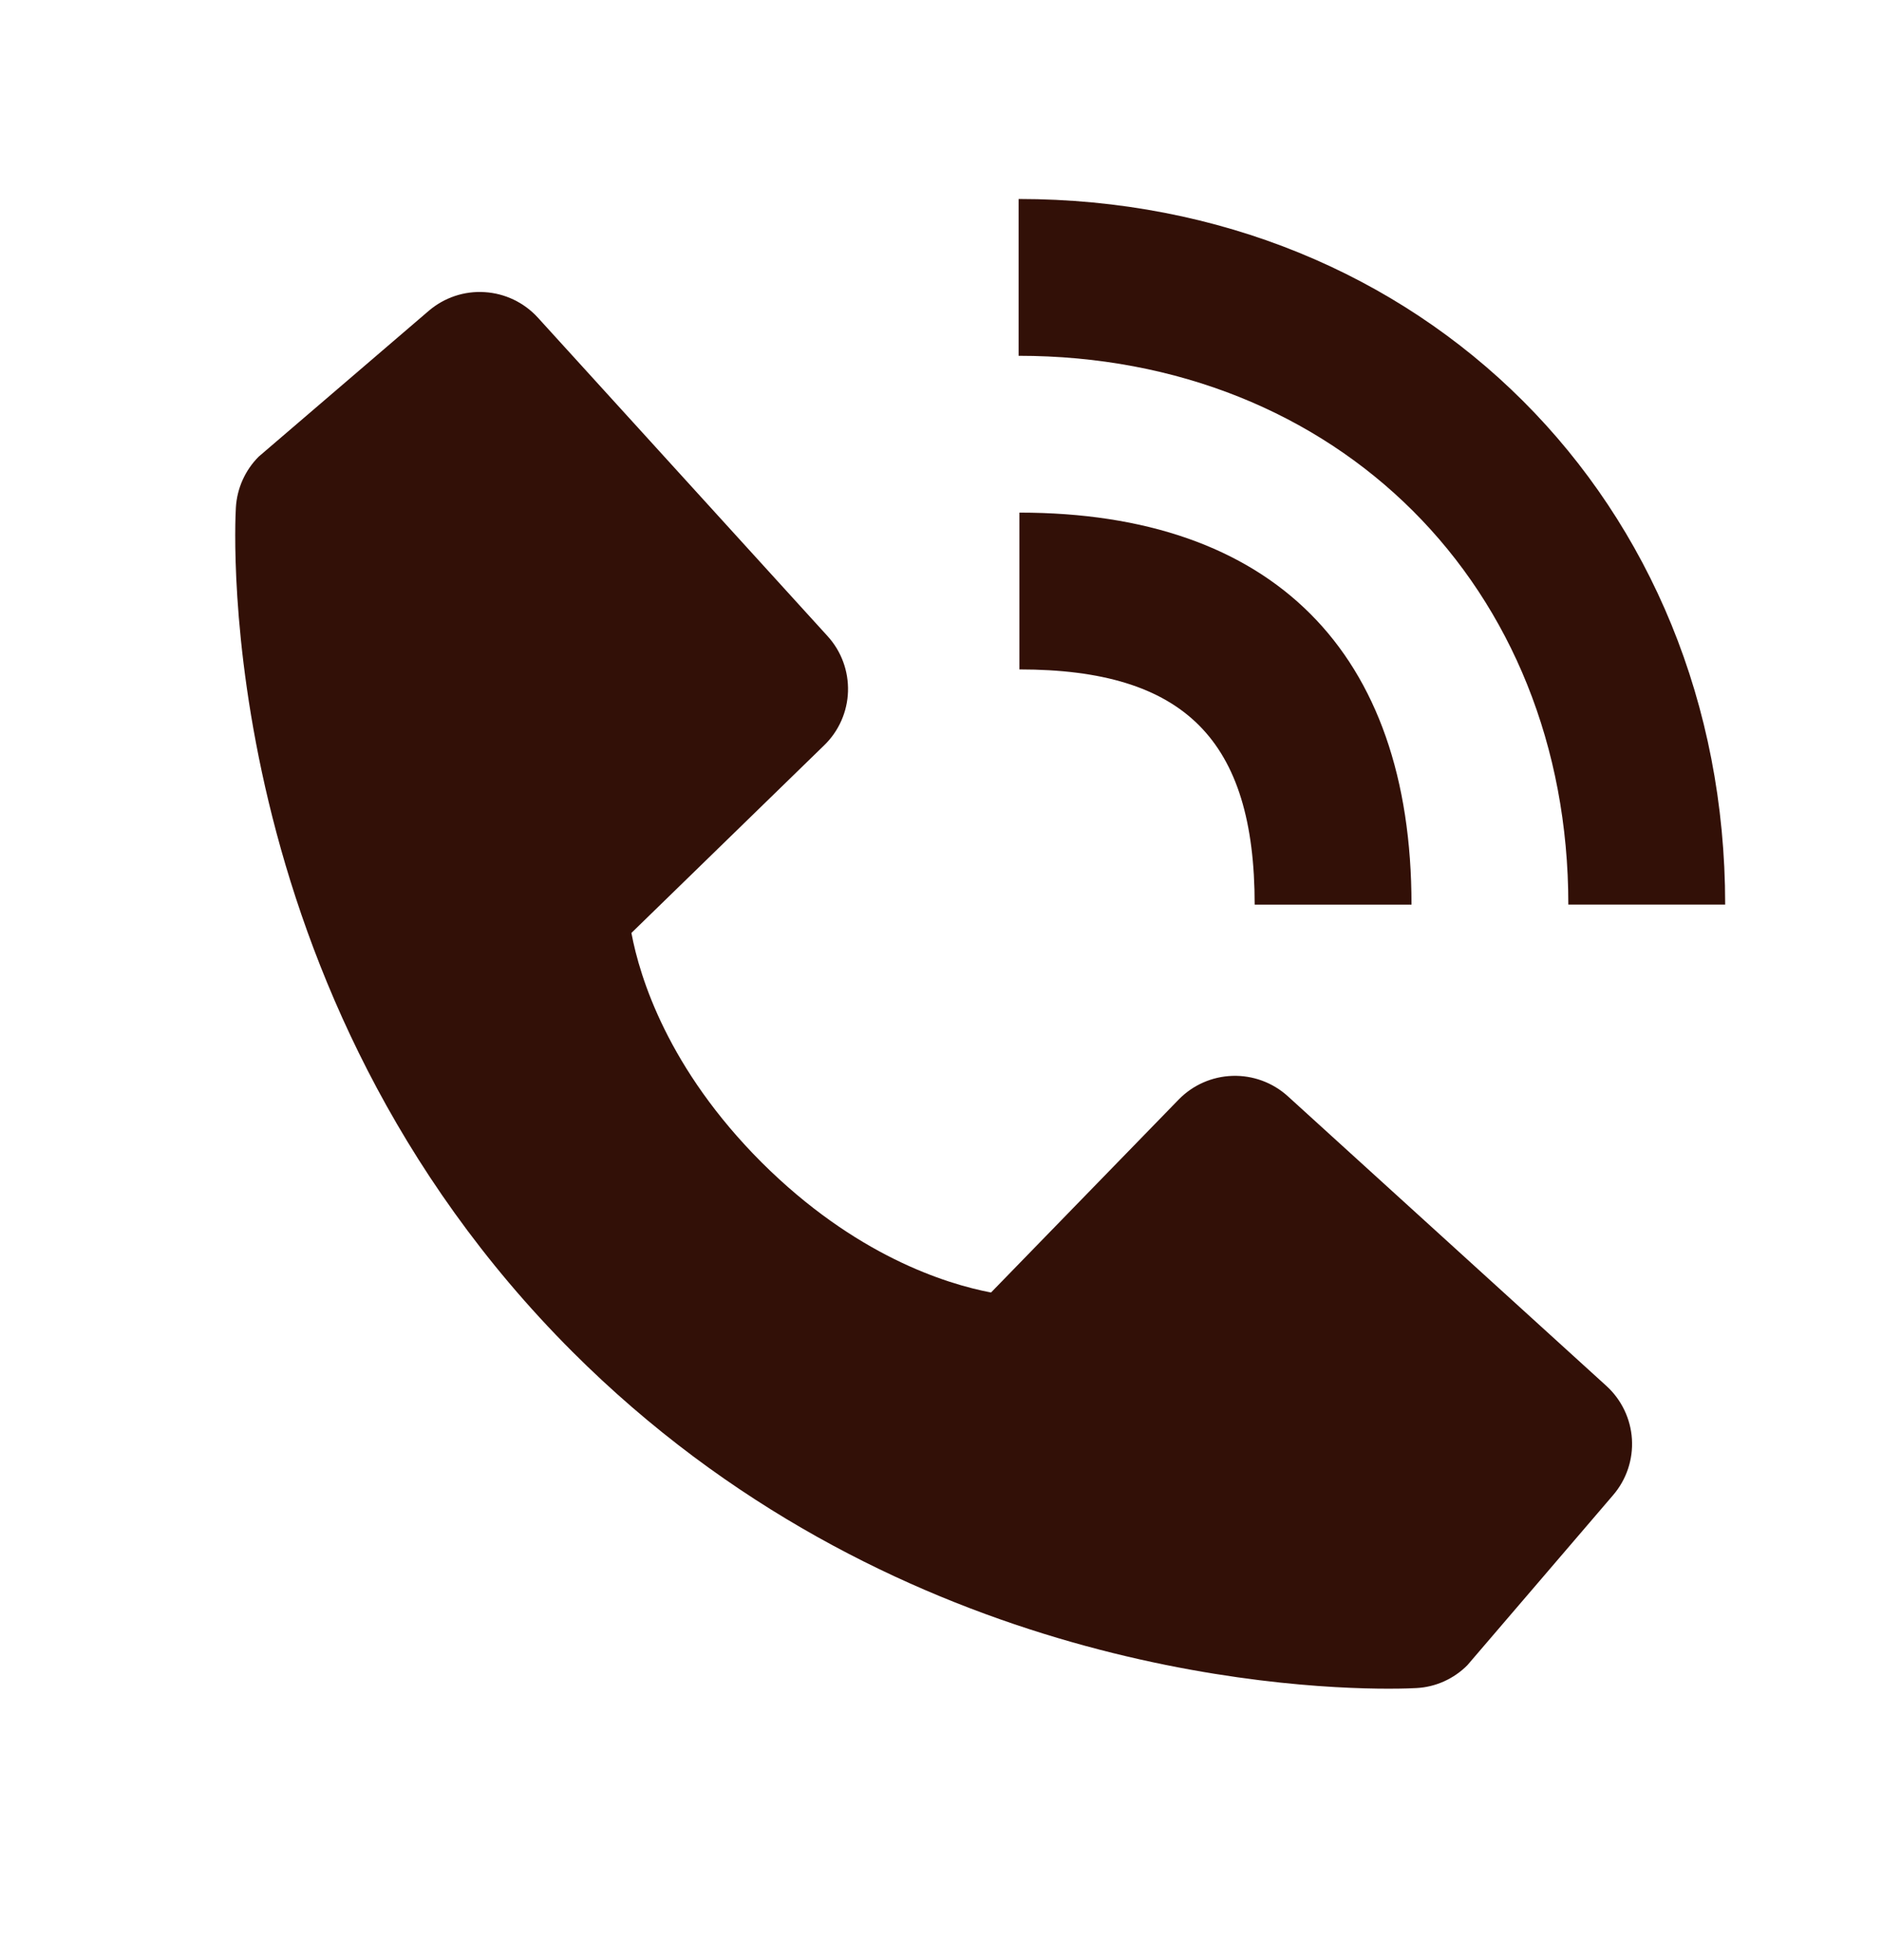 <svg width="24" height="25" viewBox="0 0 24 25" fill="none" xmlns="http://www.w3.org/2000/svg">
<path d="M20 11.537H22C22 6.407 18.127 2.538 12.99 2.538V4.538C17.052 4.538 20 7.481 20 11.537Z" fill="#321007"/>
<path d="M13 8.538C15.103 8.538 16 9.435 16 11.538H18C18 8.313 16.225 6.538 13 6.538V8.538ZM16.422 13.981C16.23 13.807 15.977 13.714 15.718 13.722C15.458 13.73 15.212 13.838 15.031 14.024L12.638 16.485C12.062 16.375 10.904 16.014 9.712 14.825C8.52 13.632 8.159 12.471 8.052 11.899L10.511 9.505C10.697 9.325 10.806 9.078 10.814 8.819C10.822 8.559 10.729 8.306 10.554 8.114L6.859 4.051C6.684 3.859 6.441 3.742 6.181 3.726C5.921 3.709 5.666 3.795 5.468 3.964L3.298 5.825C3.125 5.999 3.022 6.23 3.008 6.474C2.993 6.724 2.707 12.646 7.299 17.24C11.305 21.245 16.323 21.538 17.705 21.538C17.907 21.538 18.031 21.532 18.064 21.53C18.308 21.517 18.539 21.413 18.712 21.239L20.572 19.068C20.741 18.871 20.827 18.615 20.811 18.355C20.795 18.096 20.678 17.852 20.486 17.677L16.422 13.981Z" fill="#321007"/>
</svg>
